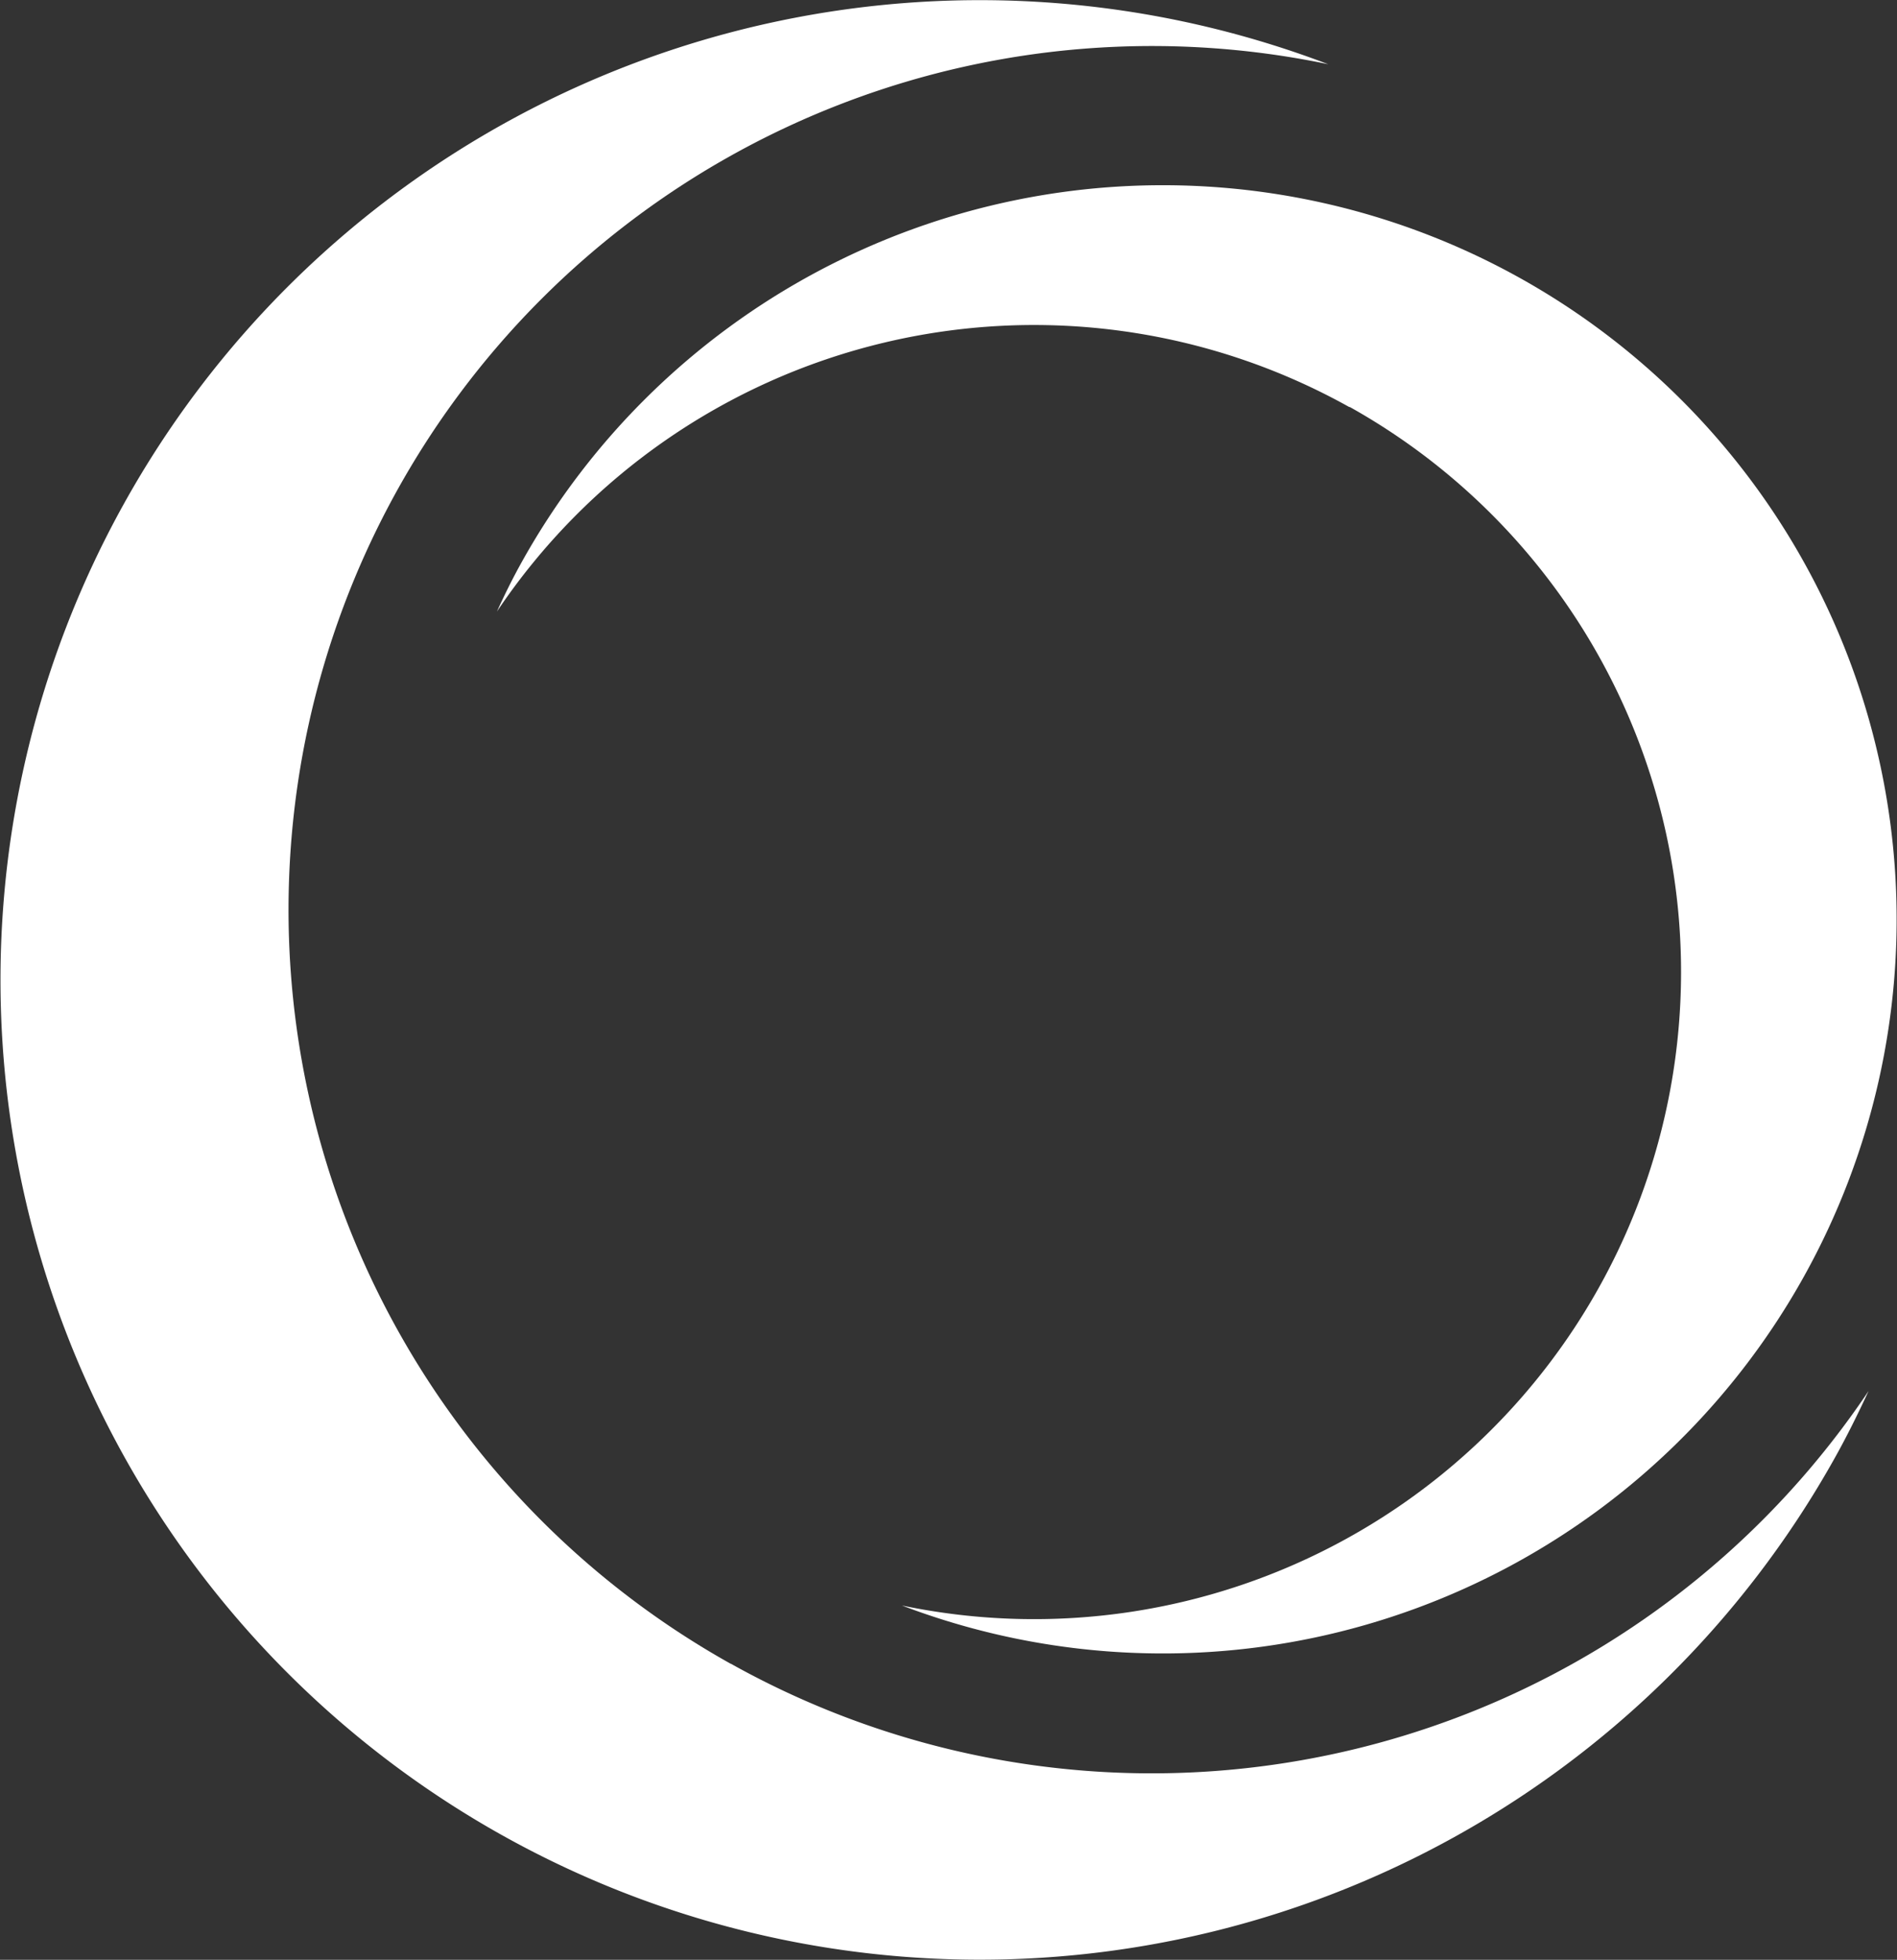 <svg xmlns="http://www.w3.org/2000/svg" width="245.25" height="253.266" viewBox="0 0 245.25 253.266">
  <rect x="0" y="0" width="245.25" height="253.266" fill="#333333" stroke="none"/>
  <g id="w_a_logo_negativ_ohne_zusatz" transform="translate(0.002 0.001)">
    <g id="Gruppe_59" data-name="Gruppe 59" transform="translate(-0.002 -0.001)">
      <path id="Pfad_23" data-name="Pfad 23" d="M94.47,215.014A111.625,111.625,0,0,1,171.72,8.3a126.618,126.618,0,1,0,65.508,180.07c1.581-2.822,2.992-5.7,4.346-8.608A111.612,111.612,0,0,1,94.5,215.014Z" transform="translate(0.002 0.001)" fill="#fff"/>
      <path id="Pfad_24" data-name="Pfad 24" d="M133,37.13A83.641,83.641,0,0,1,75.116,192.025,94.872,94.872,0,1,0,26.006,57.113c-1.185,2.117-2.258,4.29-3.246,6.463A83.63,83.63,0,0,1,132.975,37.159Z" transform="translate(41.484 15.455)" fill="#fff"/>
    </g>
  </g>
</svg>
